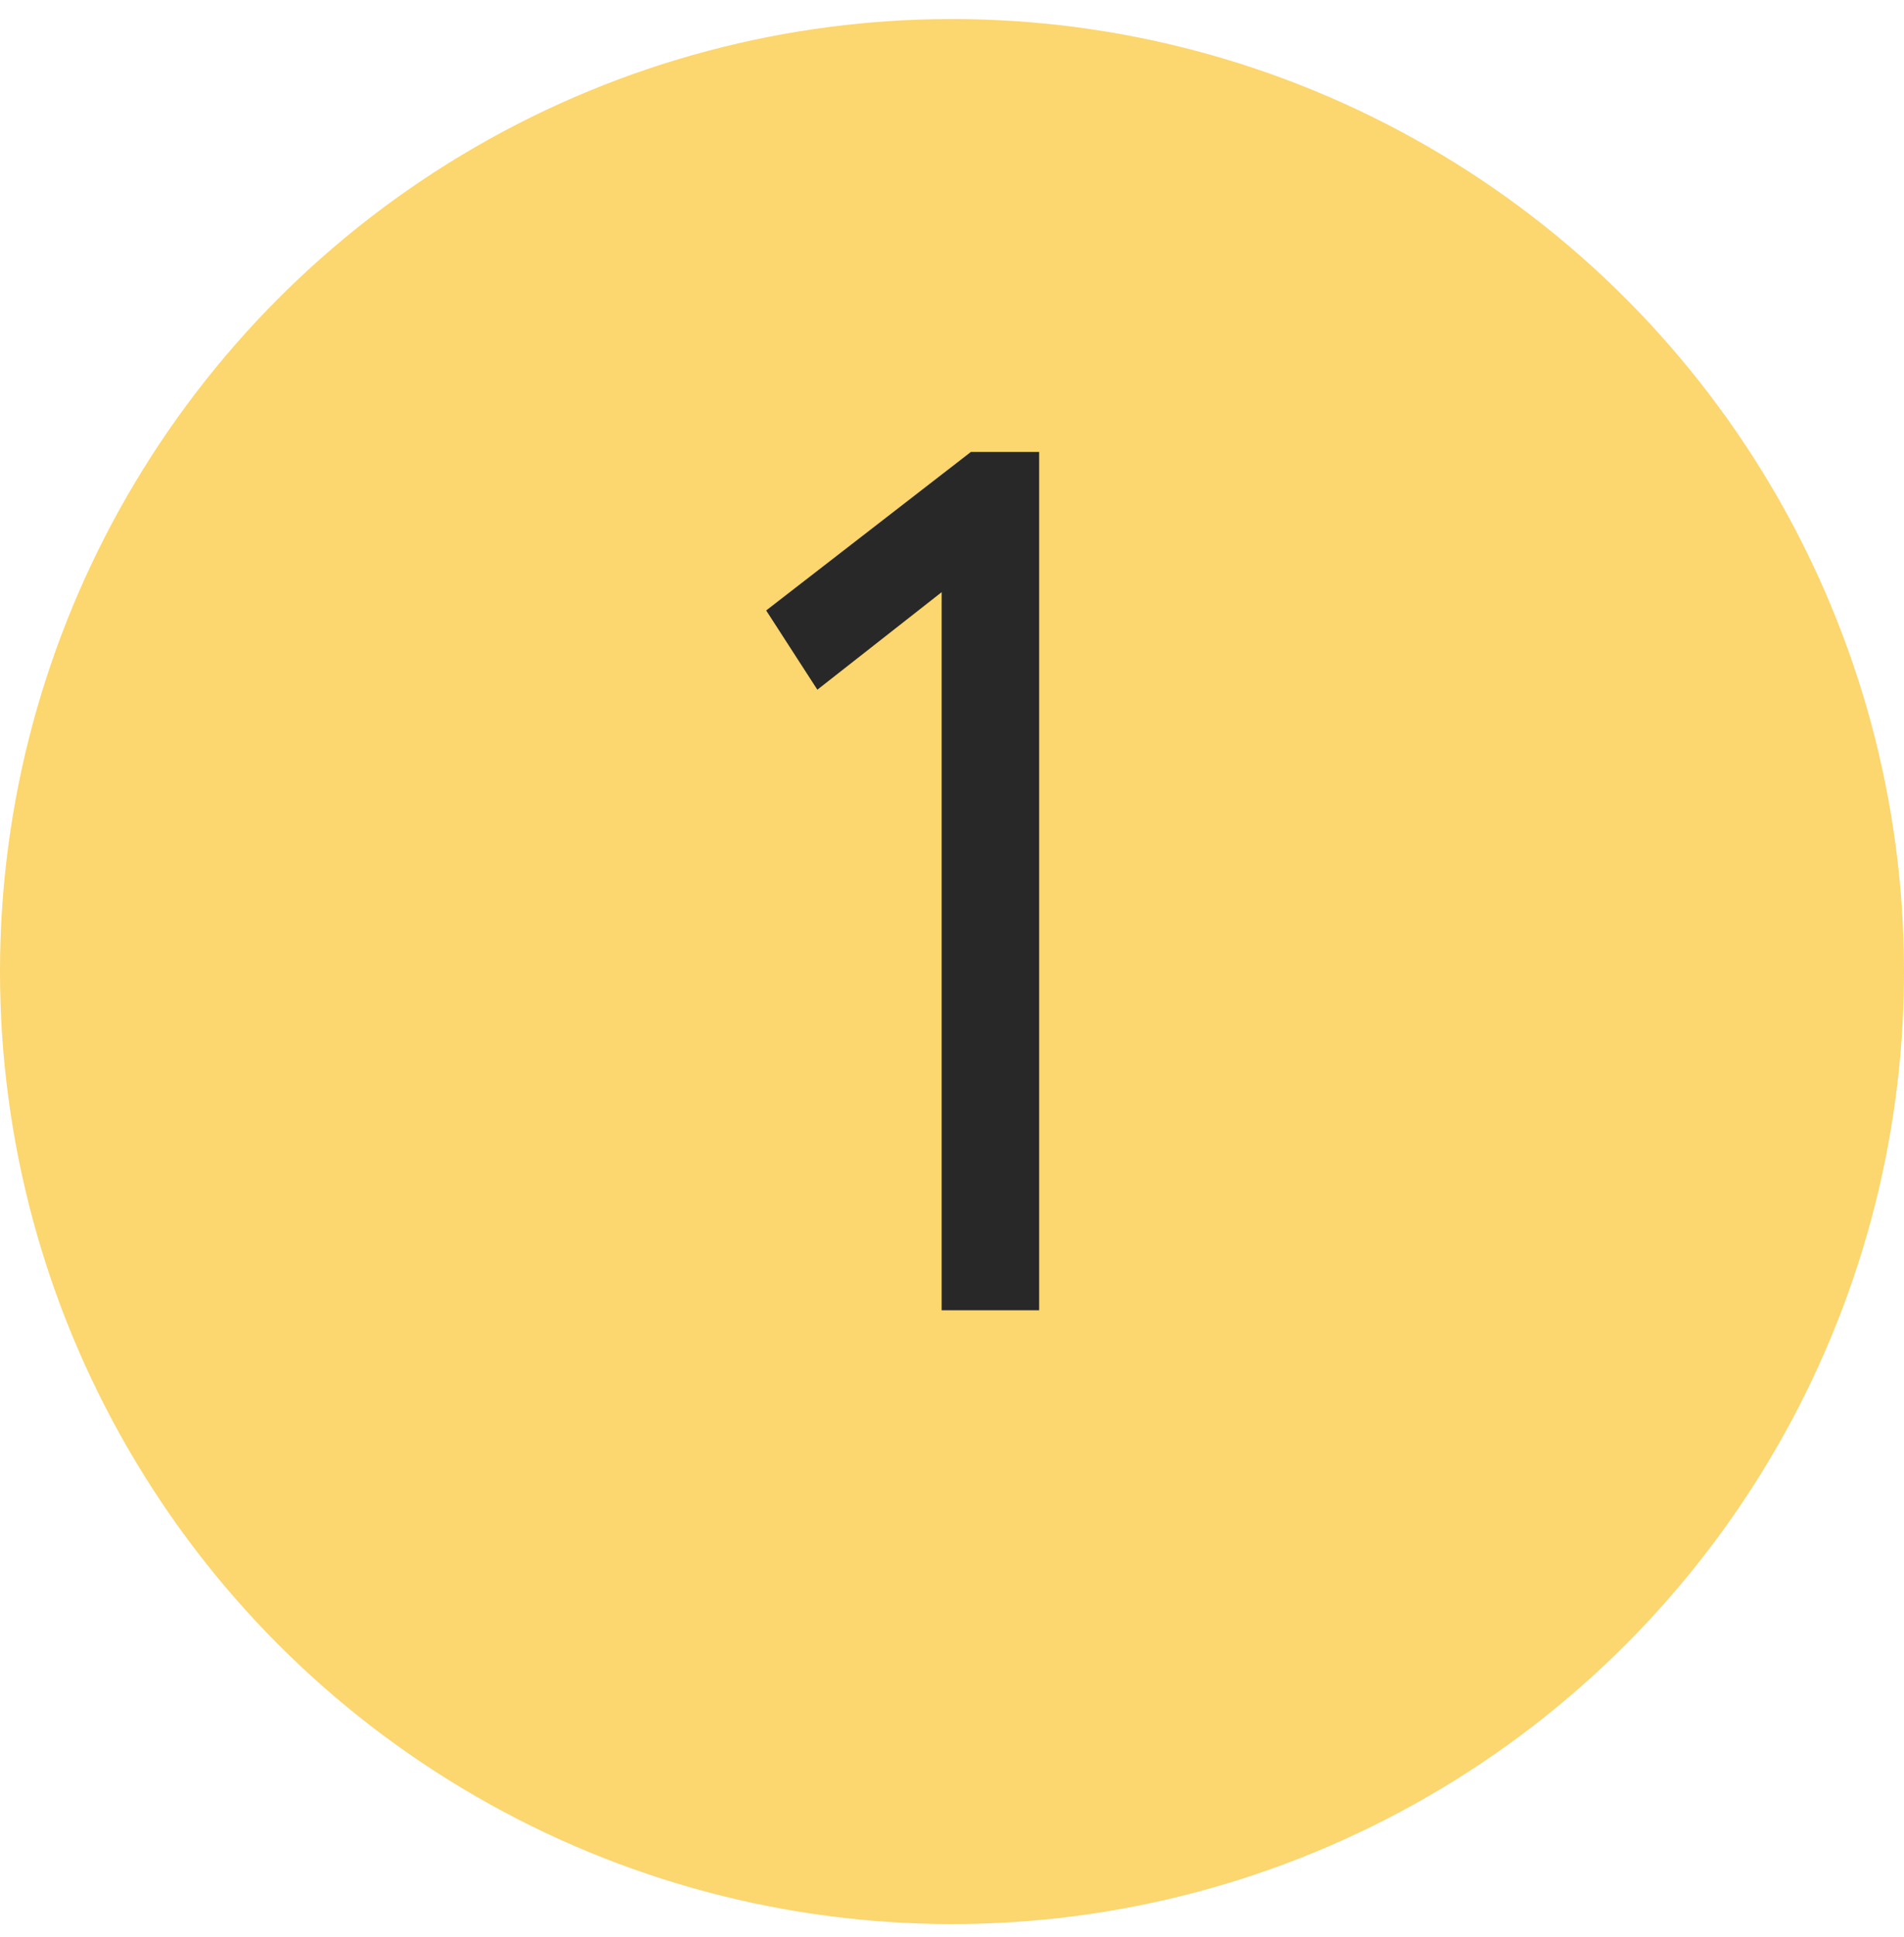 <?xml version="1.0" encoding="UTF-8"?> <svg xmlns="http://www.w3.org/2000/svg" width="60" height="61" viewBox="0 0 60 61" fill="none"> <circle cx="30" cy="30.6" r="30" fill="#FCD66E"></circle> <path d="M25.757 21.723L24.144 19.227L30.595 14.235H32.746V41.269H29.674V18.651L25.757 21.723Z" fill="#282828"></path> </svg> 